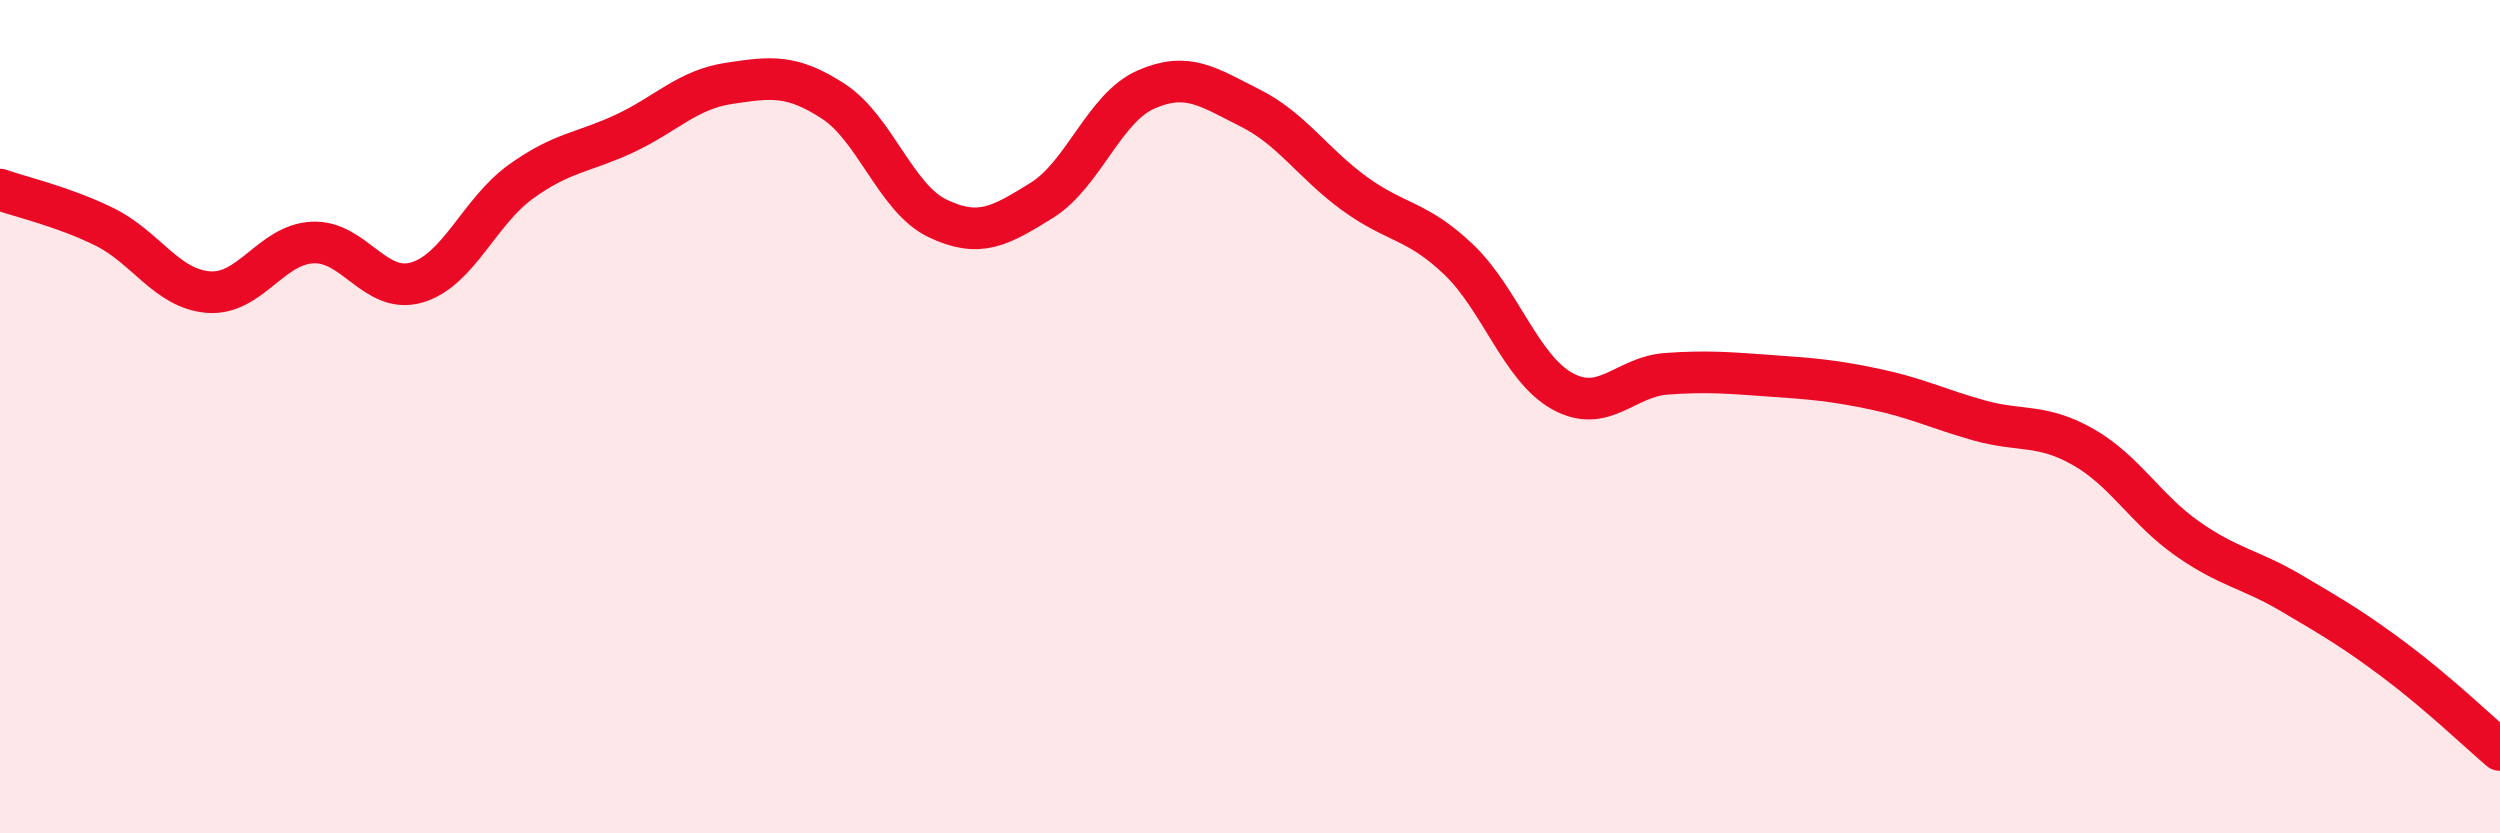 
    <svg width="60" height="20" viewBox="0 0 60 20" xmlns="http://www.w3.org/2000/svg">
      <path
        d="M 0,4.55 C 0.5,4.73 1.5,4.95 2.5,5.44 C 3.5,5.93 4,6.93 5,7.01 C 6,7.09 6.5,5.87 7.5,5.82 C 8.5,5.77 9,7.07 10,6.78 C 11,6.49 11.5,5.08 12.5,4.36 C 13.5,3.64 14,3.67 15,3.2 C 16,2.73 16.5,2.15 17.5,2 C 18.5,1.85 19,1.78 20,2.43 C 21,3.08 21.5,4.76 22.5,5.24 C 23.5,5.72 24,5.43 25,4.81 C 26,4.19 26.5,2.59 27.5,2.15 C 28.5,1.71 29,2.09 30,2.59 C 31,3.09 31.5,3.91 32.5,4.64 C 33.5,5.37 34,5.27 35,6.22 C 36,7.17 36.5,8.84 37.5,9.39 C 38.5,9.94 39,9.04 40,8.97 C 41,8.9 41.5,8.95 42.5,9.02 C 43.5,9.09 44,9.13 45,9.34 C 46,9.55 46.5,9.81 47.5,10.09 C 48.5,10.37 49,10.16 50,10.73 C 51,11.3 51.5,12.23 52.5,12.93 C 53.5,13.63 54,13.65 55,14.24 C 56,14.83 56.5,15.12 57.5,15.87 C 58.5,16.62 59.5,17.57 60,18L60 20L0 20Z"
        fill="#EB0A25"
        opacity="0.1"
        stroke-linecap="round"
        stroke-linejoin="round"
      />
      <path
        d="M 0,4.55 C 0.5,4.73 1.5,4.95 2.5,5.44 C 3.5,5.93 4,6.93 5,7.01 C 6,7.09 6.5,5.87 7.5,5.82 C 8.5,5.77 9,7.07 10,6.78 C 11,6.49 11.5,5.08 12.5,4.36 C 13.5,3.64 14,3.67 15,3.2 C 16,2.73 16.5,2.15 17.5,2 C 18.5,1.85 19,1.78 20,2.43 C 21,3.08 21.5,4.76 22.5,5.24 C 23.5,5.72 24,5.43 25,4.81 C 26,4.19 26.5,2.59 27.5,2.15 C 28.5,1.71 29,2.09 30,2.59 C 31,3.09 31.5,3.91 32.5,4.64 C 33.5,5.37 34,5.27 35,6.22 C 36,7.17 36.5,8.84 37.5,9.39 C 38.5,9.94 39,9.04 40,8.97 C 41,8.9 41.5,8.95 42.5,9.02 C 43.5,9.09 44,9.13 45,9.34 C 46,9.55 46.5,9.81 47.5,10.09 C 48.5,10.37 49,10.16 50,10.73 C 51,11.3 51.5,12.23 52.5,12.93 C 53.5,13.63 54,13.65 55,14.24 C 56,14.83 56.5,15.12 57.5,15.87 C 58.5,16.62 59.5,17.57 60,18"
        stroke="#EB0A25"
        stroke-width="1"
        fill="none"
        stroke-linecap="round"
        stroke-linejoin="round"
      />
    </svg>
  